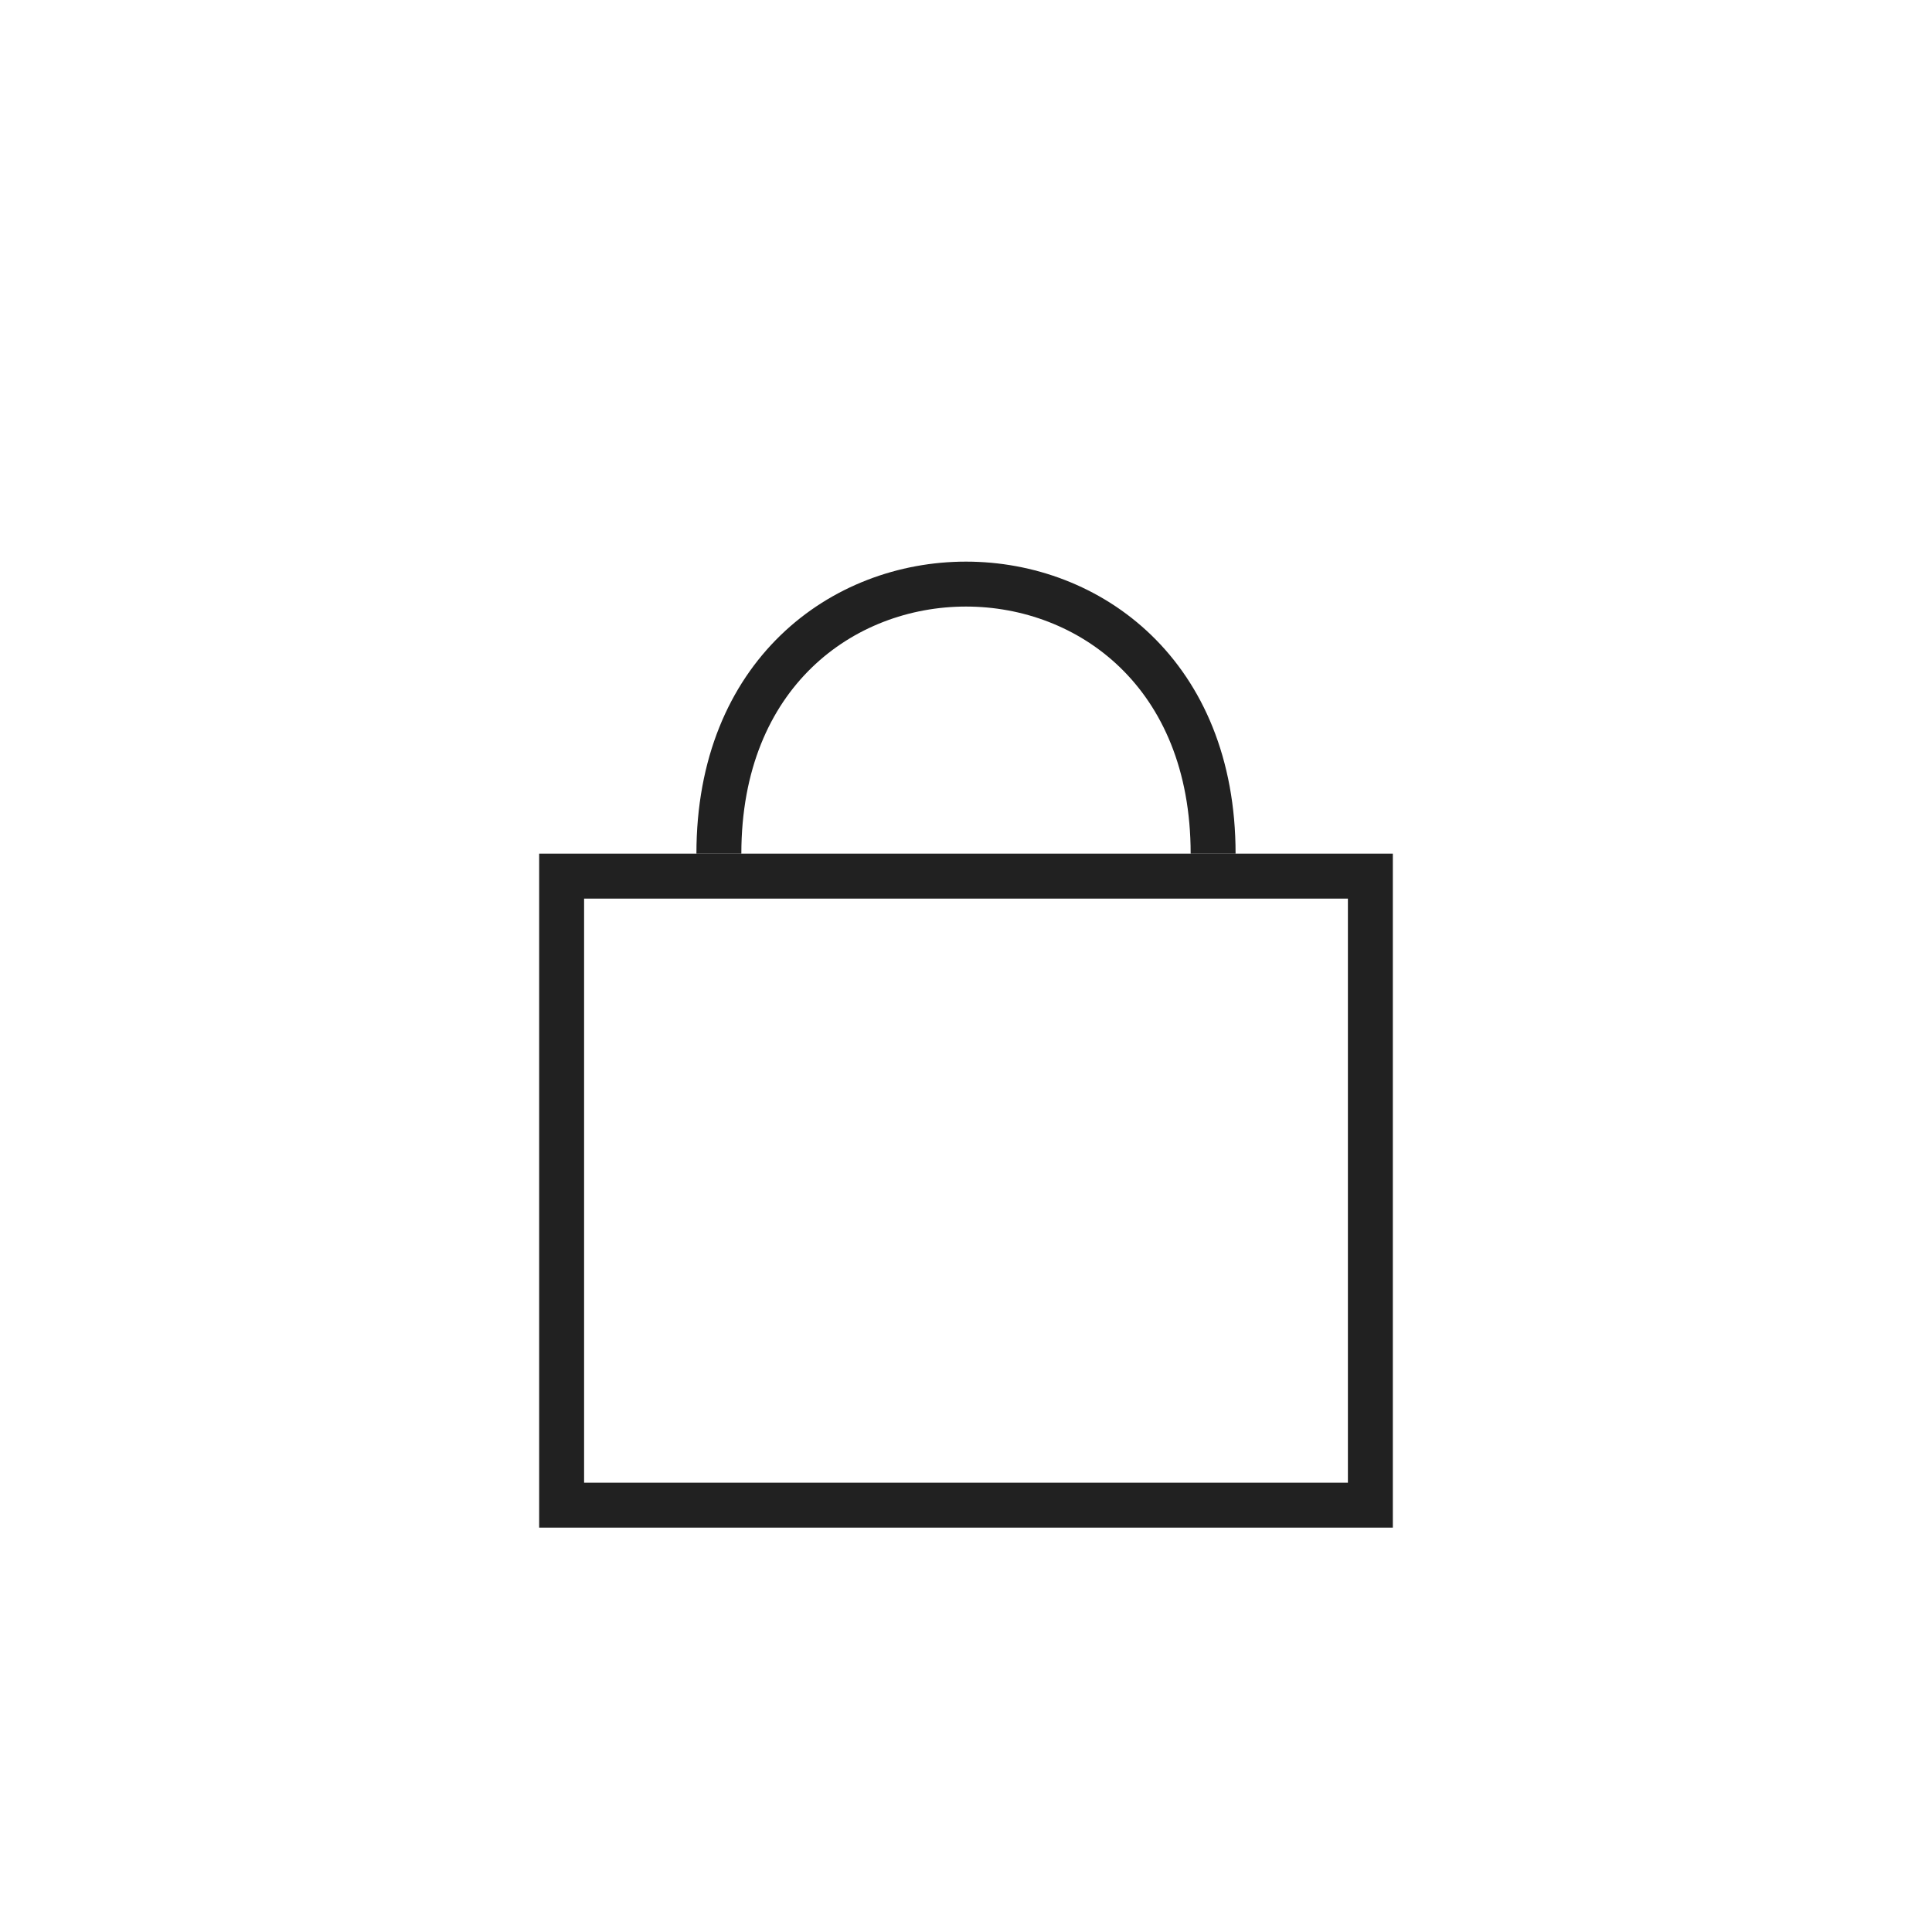 <svg width="43" height="43" viewBox="0 0 43 43" fill="none" xmlns="http://www.w3.org/2000/svg">
<path d="M27 19C27 11 16 11 16 19" stroke="black" stroke-opacity="0.87" stroke-linejoin="round"/>
<rect x="12.5" y="19.5" width="18" height="14" stroke="black" stroke-opacity="0.87"/>
</svg>
